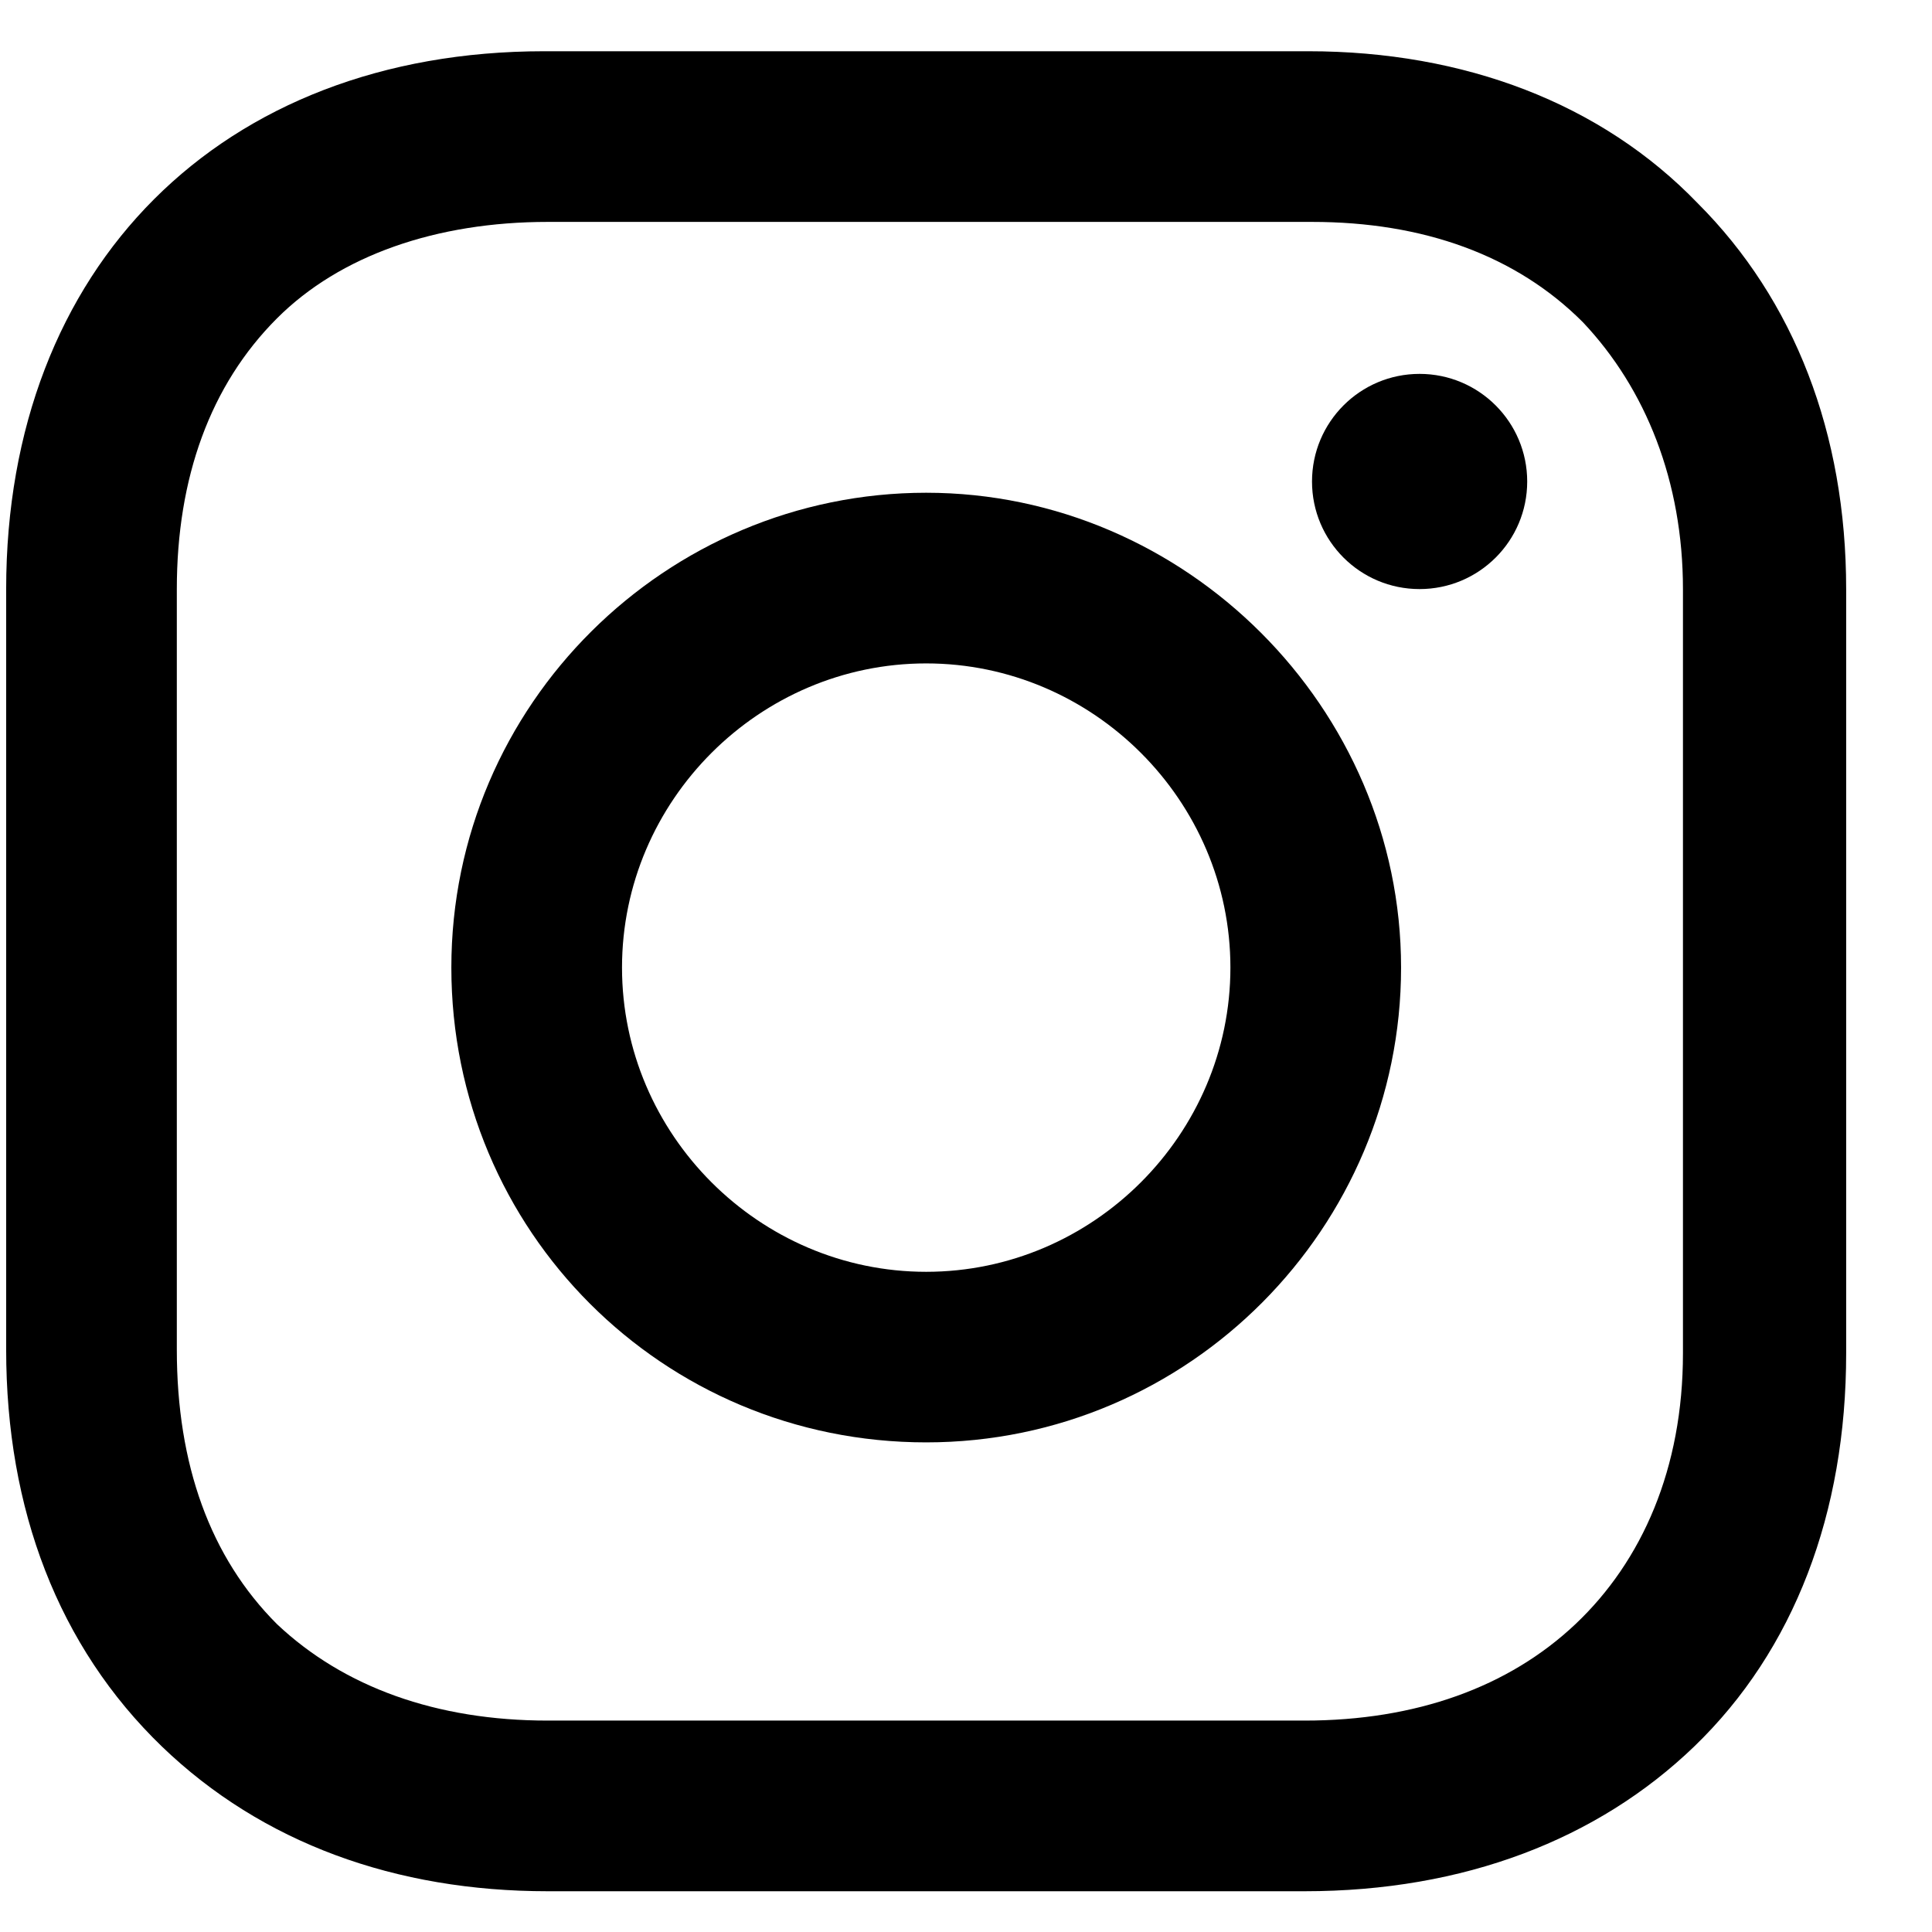 <svg xmlns="http://www.w3.org/2000/svg" width="21" height="21" viewBox="0 0 21 21" fill="none">
<path d="M10.067 5.356C7.245 5.356 4.906 7.654 4.906 10.517C4.906 13.38 7.205 15.678 10.067 15.678C12.93 15.678 15.229 13.34 15.229 10.517C15.229 7.695 12.89 5.356 10.067 5.356ZM10.067 13.824C8.253 13.824 6.761 12.332 6.761 10.517C6.761 8.703 8.253 7.211 10.067 7.211C11.882 7.211 13.374 8.703 13.374 10.517C13.374 12.332 11.882 13.824 10.067 13.824Z" fill="black"/>
<path d="M15.43 6.403C16.076 6.403 16.6 5.88 16.6 5.234C16.6 4.588 16.076 4.064 15.43 4.064C14.784 4.064 14.261 4.588 14.261 5.234C14.261 5.88 14.784 6.403 15.43 6.403Z" fill="black"/>
<path d="M18.454 2.21C17.406 1.122 15.914 0.557 14.221 0.557H5.914C2.406 0.557 0.067 2.896 0.067 6.404V14.67C0.067 16.404 0.632 17.896 1.761 18.985C2.85 20.033 4.301 20.557 5.954 20.557H14.18C15.914 20.557 17.366 19.993 18.414 18.985C19.503 17.936 20.067 16.444 20.067 14.71V6.404C20.067 4.71 19.503 3.259 18.454 2.21ZM18.293 14.71C18.293 15.96 17.85 16.968 17.124 17.654C16.398 18.339 15.39 18.702 14.18 18.702H5.954C4.745 18.702 3.737 18.339 3.011 17.654C2.285 16.928 1.922 15.92 1.922 14.67V6.404C1.922 5.194 2.285 4.186 3.011 3.46C3.696 2.775 4.745 2.412 5.954 2.412H14.261C15.471 2.412 16.479 2.775 17.204 3.501C17.89 4.226 18.293 5.235 18.293 6.404V14.71Z" fill="black"/>
</svg>
